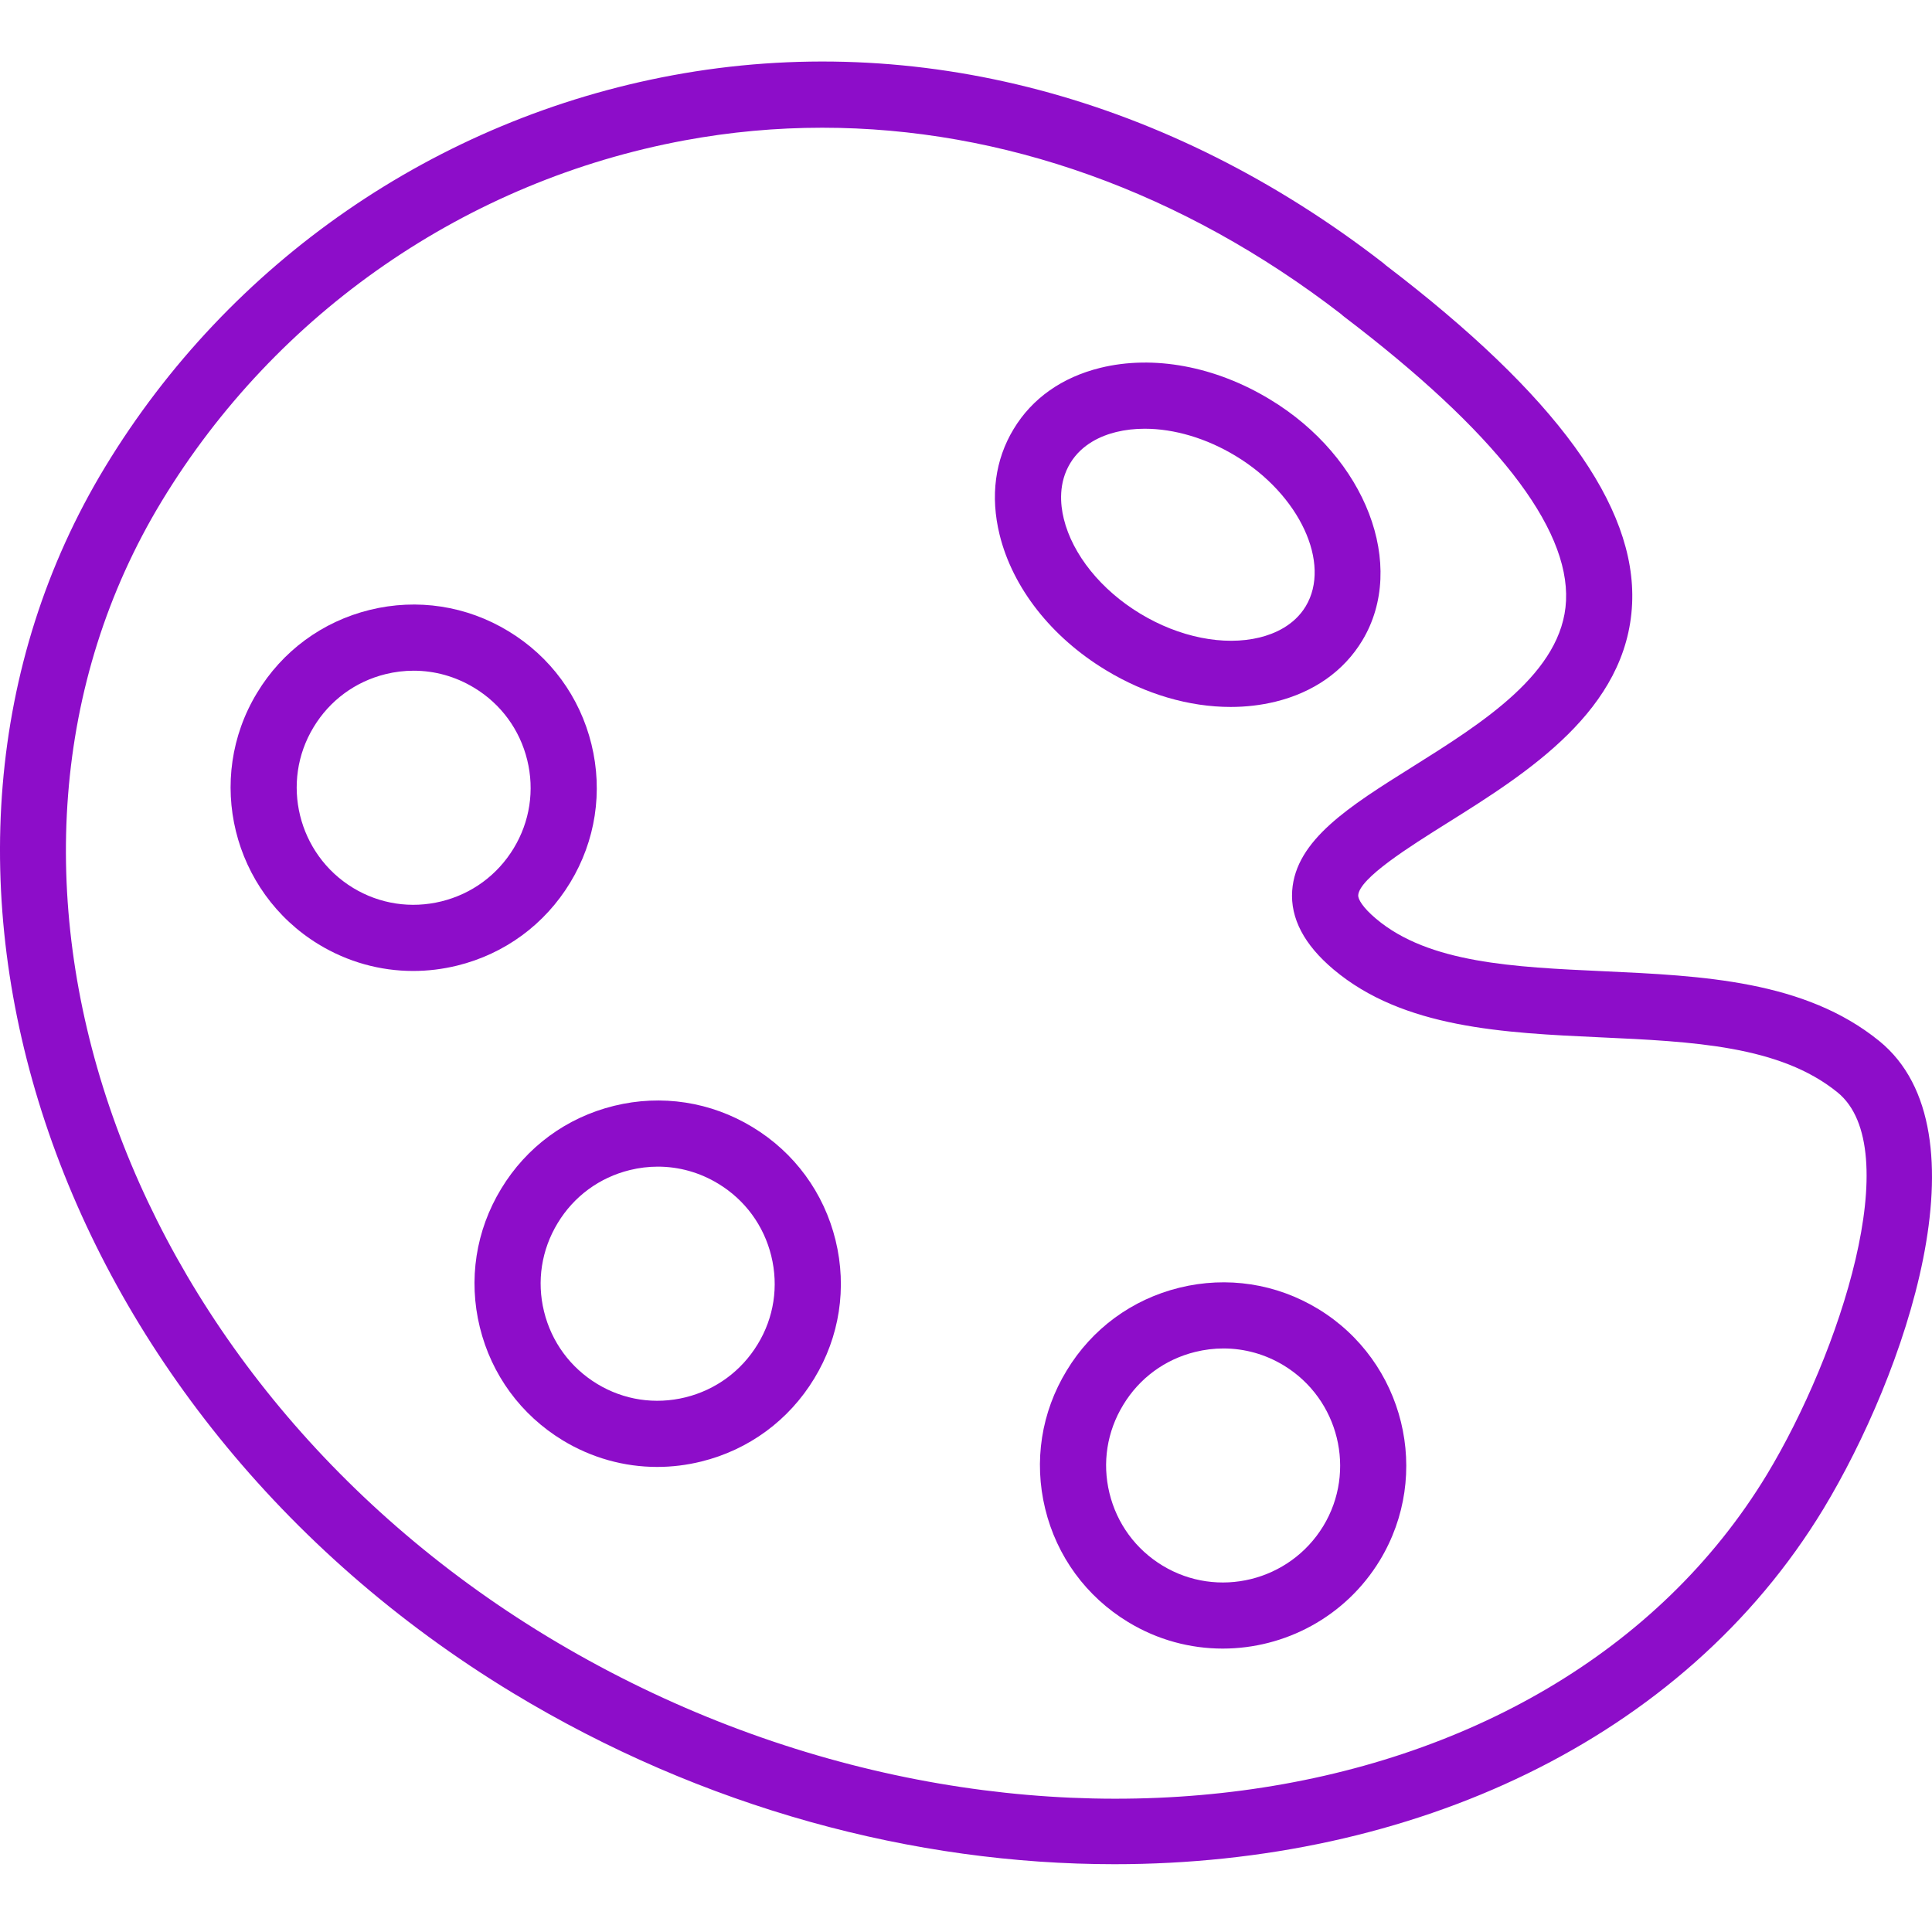 <?xml version="1.0" encoding="UTF-8"?> <svg xmlns="http://www.w3.org/2000/svg" width="240" height="240" viewBox="0 0 240 240" fill="none"> <path d="M233.431 129.305C224.187 121.8 211.478 121.216 199.191 120.649C188.038 120.137 177.5 119.653 170.953 114.143C170.953 114.143 170.953 114.143 170.95 114.14C169.252 112.714 168.688 111.673 168.721 111.213C168.869 109.08 175.154 105.142 179.743 102.264C189.727 96.007 202.148 88.222 202.748 74.982C203.298 62.829 193.295 49.082 172.169 32.967C172.067 32.868 171.958 32.775 171.846 32.688C145.188 12.032 113.833 3.743 83.542 9.354C54.203 14.79 28.514 32.518 13.064 57.998C-16.647 107.012 6.043 175.321 63.647 210.268C87.386 224.658 113.633 231.578 138.432 231.578C175.337 231.578 209.038 216.257 226.514 187.435C236.515 170.901 247.238 140.492 233.431 129.305ZM219.485 183.186C192.581 227.561 123.166 236.748 67.906 203.247C14.173 170.649 -7.279 107.404 20.088 62.262C34.328 38.783 58.001 22.446 85.037 17.438C90.711 16.386 96.426 15.866 102.146 15.866C124.516 15.866 146.894 23.821 166.591 39.016C166.656 39.076 166.722 39.137 166.791 39.194C166.851 39.246 166.911 39.295 166.977 39.345C185.683 53.579 194.955 65.444 194.538 74.615C194.133 83.553 184.168 89.796 175.375 95.309C167.64 100.158 160.958 104.345 160.52 110.646C160.282 114.072 162.012 117.366 165.662 120.433C174.34 127.736 186.781 128.306 198.81 128.862C210.276 129.388 221.106 129.886 228.253 135.691C236.882 142.674 228.543 168.209 219.485 183.186Z" fill="#8D0DC9"></path> <path d="M137.362 83.239C142.304 86.245 147.732 87.82 152.877 87.82C154.78 87.82 156.642 87.603 158.43 87.168C163.193 86.001 166.928 83.375 169.228 79.569C174.833 70.259 169.685 56.819 157.754 49.614C150.966 45.498 143.29 44.069 136.682 45.696C131.929 46.867 128.202 49.499 125.918 53.297C123.604 57.109 123.002 61.644 124.171 66.414C125.789 73.013 130.6 79.147 137.362 83.239ZM132.947 57.544C134.39 55.148 136.844 54.116 138.649 53.67C139.774 53.393 140.968 53.259 142.206 53.259C145.856 53.259 149.87 54.436 153.501 56.641C153.504 56.641 153.507 56.644 153.51 56.646C161.434 61.43 165.411 69.988 162.196 75.325C160.75 77.715 158.288 78.745 156.478 79.189C152.034 80.278 146.48 79.169 141.625 76.217C136.778 73.285 133.238 68.889 132.15 64.456C131.701 62.638 131.477 59.968 132.947 57.544Z" fill="#8D0DC9"></path> <path d="M163.735 162.595C163.735 162.595 163.732 162.595 163.735 162.595C158.54 159.444 152.426 158.51 146.519 159.961C140.615 161.412 135.637 165.074 132.51 170.252C129.352 175.425 128.402 181.52 129.834 187.416C131.272 193.336 134.933 198.339 140.141 201.499C143.811 203.731 147.872 204.794 151.889 204.794C159.581 204.794 167.109 200.894 171.403 193.843C177.906 183.13 174.467 169.115 163.735 162.595ZM164.381 189.576C160.203 196.436 151.243 198.638 144.408 194.481C141.078 192.46 138.739 189.262 137.819 185.477C136.905 181.715 137.51 177.832 139.533 174.518C141.535 171.202 144.714 168.866 148.485 167.938C149.646 167.653 150.818 167.511 151.982 167.511C154.603 167.511 157.177 168.225 159.474 169.619C166.331 173.787 168.533 182.742 164.381 189.576Z" fill="#8D0DC9"></path> <path d="M93.48 140.013C88.29 136.861 82.181 135.922 76.283 137.37C70.379 138.819 65.398 142.48 62.262 147.666C59.102 152.858 58.157 158.97 59.606 164.877C61.052 170.775 64.71 175.765 69.908 178.928C73.5 181.107 77.534 182.227 81.633 182.227C83.46 182.227 85.3 182.005 87.118 181.556C93.017 180.1 98.003 176.433 101.152 171.238C104.299 166.071 105.238 159.975 103.798 154.077C102.352 148.162 98.688 143.167 93.48 140.013ZM94.131 166.972C92.113 170.302 88.923 172.651 85.149 173.582C81.379 174.511 77.482 173.919 74.174 171.909C70.85 169.888 68.508 166.695 67.583 162.922C66.657 159.151 67.26 155.252 69.283 151.927C71.288 148.611 74.47 146.275 78.238 145.35C79.393 145.065 80.563 144.925 81.721 144.925C84.342 144.925 86.916 145.64 89.21 147.034C89.21 147.034 89.213 147.037 89.216 147.037C92.546 149.052 94.887 152.245 95.813 156.027C96.736 159.792 96.141 163.675 94.131 166.972Z" fill="#8D0DC9"></path> <path d="M70.835 109.636C73.982 104.452 74.918 98.349 73.472 92.45C72.024 86.546 68.362 81.557 63.157 78.408C57.957 75.25 51.842 74.311 45.941 75.762C40.042 77.214 35.064 80.878 31.929 86.075C25.436 96.771 28.87 110.781 39.588 117.314C43.183 119.497 47.22 120.617 51.324 120.617C53.148 120.617 54.983 120.395 56.798 119.949C62.702 118.497 67.686 114.833 70.835 109.636ZM63.811 105.378C61.796 108.702 58.608 111.044 54.835 111.972C51.067 112.9 47.165 112.303 43.857 110.296C37.005 106.123 34.804 97.168 38.955 90.331C40.96 87.009 44.139 84.668 47.901 83.742C49.057 83.457 50.226 83.318 51.387 83.318C54.011 83.318 56.59 84.035 58.893 85.432C58.893 85.432 58.896 85.432 58.899 85.434C62.226 87.447 64.567 90.635 65.493 94.408C66.418 98.173 65.821 102.067 63.811 105.378Z" fill="#8D0DC9"></path> </svg> 